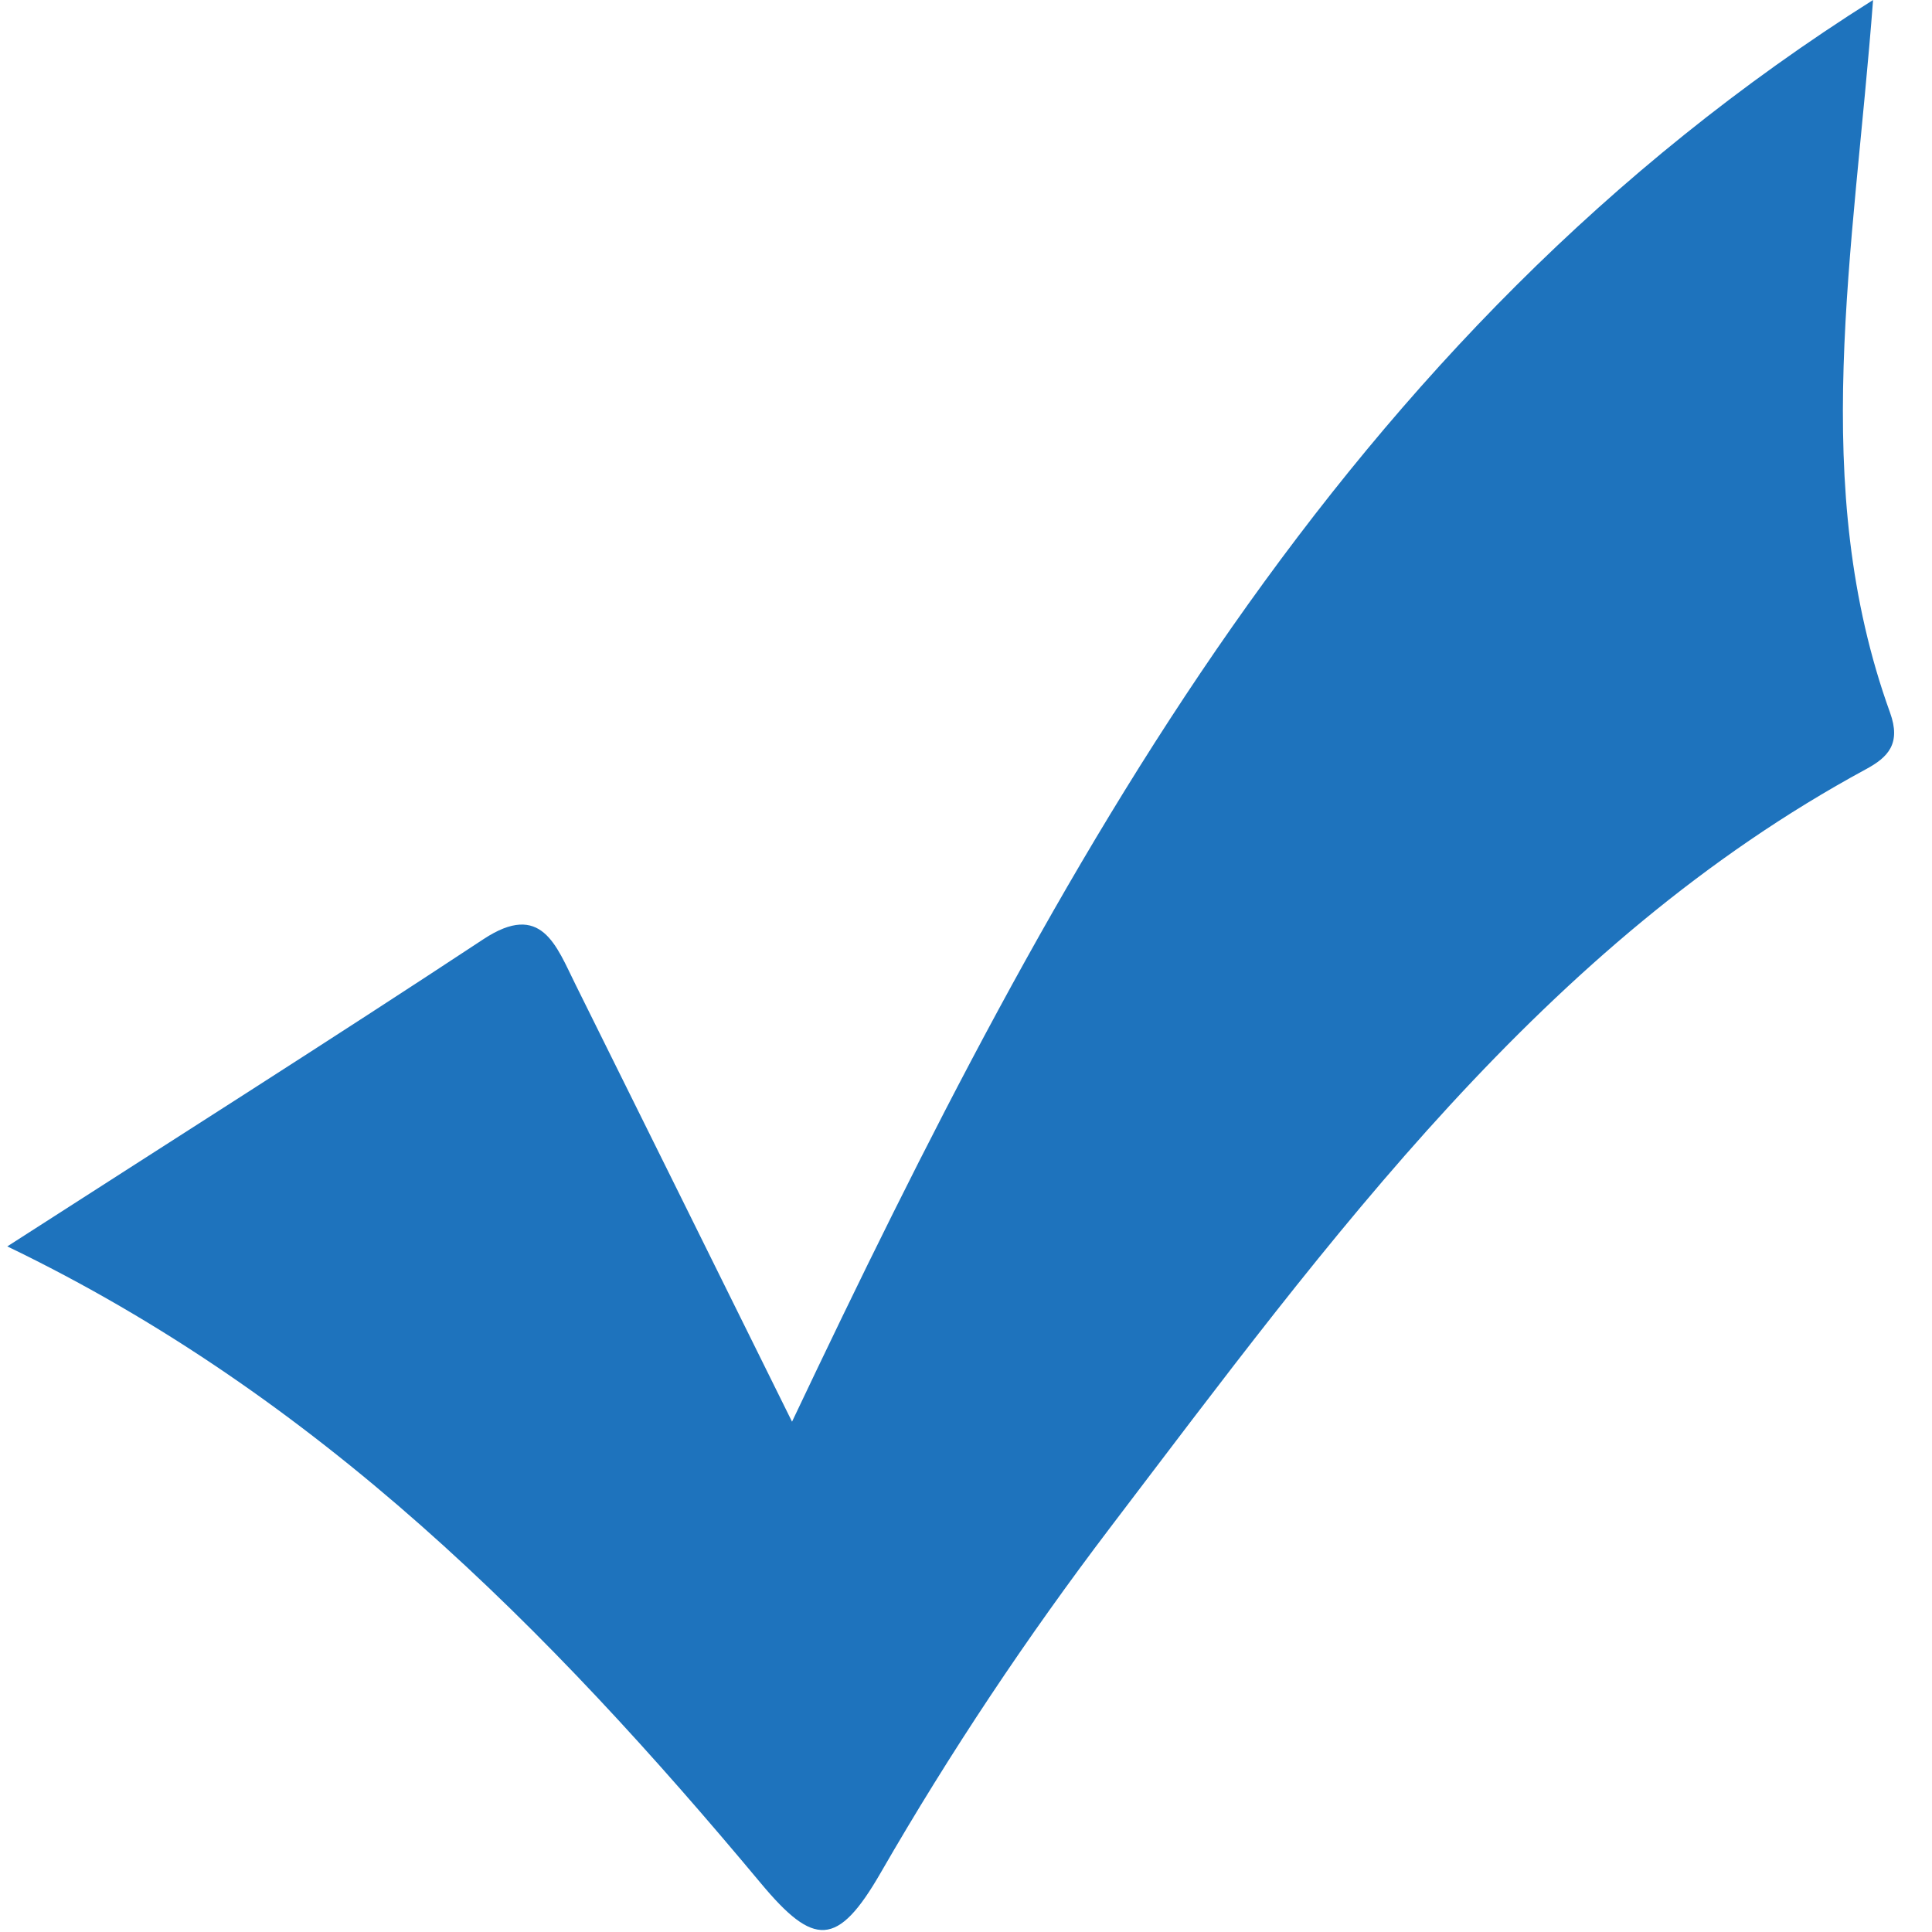 <?xml version="1.0" encoding="utf-8"?>
<!-- Generator: Adobe Illustrator 17.0.0, SVG Export Plug-In . SVG Version: 6.00 Build 0)  -->
<!DOCTYPE svg PUBLIC "-//W3C//DTD SVG 1.1//EN" "http://www.w3.org/Graphics/SVG/1.1/DTD/svg11.dtd">
<svg version="1.1" id="Livello_1" xmlns="http://www.w3.org/2000/svg" xmlns:xlink="http://www.w3.org/1999/xlink" x="0px" y="0px"
	 width="22px" height="22px" viewBox="0 0 22 22" enable-background="new 0 0 22 22" xml:space="preserve">
<path fill="#1E73BD" d="M21.329,0c-0.219,2.885-0.74,5.531,0.193,8.114c0.128,0.354-0.022,0.509-0.274,0.645
	c-3.668,1.987-6.107,5.351-8.604,8.633c-0.948,1.247-1.827,2.565-2.614,3.931c-0.494,0.858-0.763,0.845-1.366,0.122
	c-2.418-2.899-5.042-5.548-8.581-7.252c1.888-1.215,3.666-2.34,5.423-3.499c0.66-0.435,0.827,0.073,1.049,0.52
	c0.8,1.61,1.596,3.222,2.464,4.975C12.045,9.808,15.254,3.831,21.329,0z"/>
</svg>
